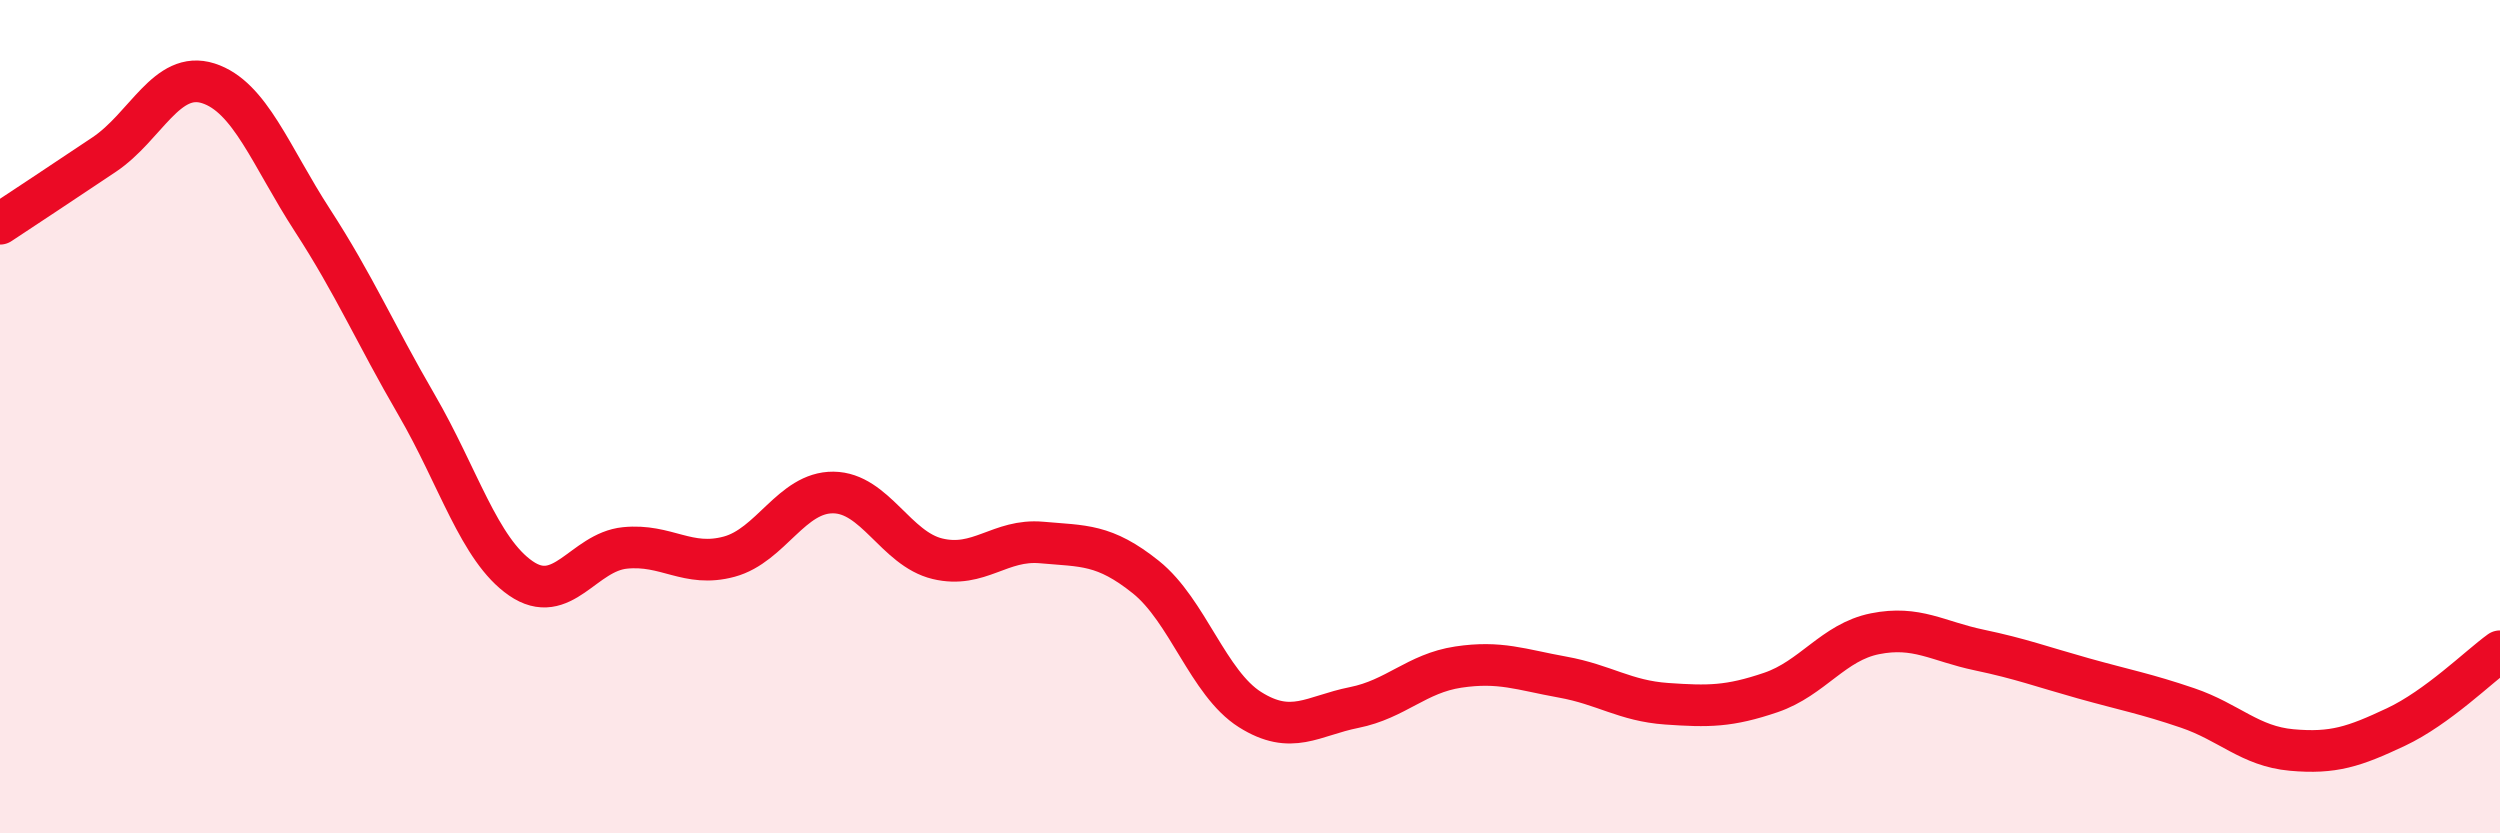 
    <svg width="60" height="20" viewBox="0 0 60 20" xmlns="http://www.w3.org/2000/svg">
      <path
        d="M 0,5.37 C 0.5,5.04 1.5,4.38 2.5,3.71 C 3.5,3.04 4,1.68 5,2 C 6,2.32 6.5,3.75 7.5,5.29 C 8.5,6.83 9,8 10,9.72 C 11,11.44 11.5,13.19 12.5,13.88 C 13.5,14.57 14,13.25 15,13.15 C 16,13.05 16.5,13.63 17.5,13.36 C 18.5,13.09 19,11.81 20,11.82 C 21,11.83 21.5,13.17 22.5,13.41 C 23.5,13.65 24,12.93 25,13.02 C 26,13.11 26.5,13.05 27.5,13.85 C 28.5,14.65 29,16.4 30,17.03 C 31,17.66 31.5,17.18 32.5,16.98 C 33.5,16.78 34,16.16 35,16.01 C 36,15.86 36.5,16.07 37.5,16.25 C 38.5,16.43 39,16.82 40,16.89 C 41,16.96 41.5,16.96 42.5,16.62 C 43.5,16.28 44,15.41 45,15.21 C 46,15.01 46.5,15.39 47.5,15.6 C 48.5,15.81 49,16 50,16.28 C 51,16.56 51.5,16.65 52.5,16.99 C 53.5,17.33 54,17.91 55,18 C 56,18.09 56.5,17.92 57.5,17.45 C 58.5,16.98 59.5,15.99 60,15.63L60 20L0 20Z"
        fill="#EB0A25"
        opacity="0.1"
        stroke-linecap="round"
        stroke-linejoin="round"
      />
      <path
        d="M 0,5.37 C 0.5,5.04 1.5,4.38 2.5,3.71 C 3.5,3.04 4,1.68 5,2 C 6,2.32 6.5,3.75 7.5,5.29 C 8.5,6.83 9,8 10,9.72 C 11,11.44 11.5,13.19 12.5,13.88 C 13.5,14.57 14,13.25 15,13.15 C 16,13.05 16.5,13.63 17.5,13.36 C 18.5,13.09 19,11.81 20,11.82 C 21,11.83 21.5,13.17 22.5,13.41 C 23.5,13.65 24,12.93 25,13.02 C 26,13.11 26.5,13.05 27.5,13.85 C 28.5,14.65 29,16.4 30,17.03 C 31,17.66 31.5,17.18 32.5,16.98 C 33.5,16.78 34,16.16 35,16.01 C 36,15.86 36.5,16.07 37.5,16.25 C 38.5,16.43 39,16.82 40,16.89 C 41,16.96 41.5,16.96 42.5,16.62 C 43.5,16.28 44,15.41 45,15.21 C 46,15.01 46.5,15.39 47.5,15.6 C 48.5,15.81 49,16 50,16.28 C 51,16.56 51.5,16.65 52.5,16.99 C 53.5,17.33 54,17.91 55,18 C 56,18.09 56.5,17.92 57.5,17.45 C 58.5,16.98 59.5,15.99 60,15.63"
        stroke="#EB0A25"
        stroke-width="1"
        fill="none"
        stroke-linecap="round"
        stroke-linejoin="round"
      />
    </svg>
  